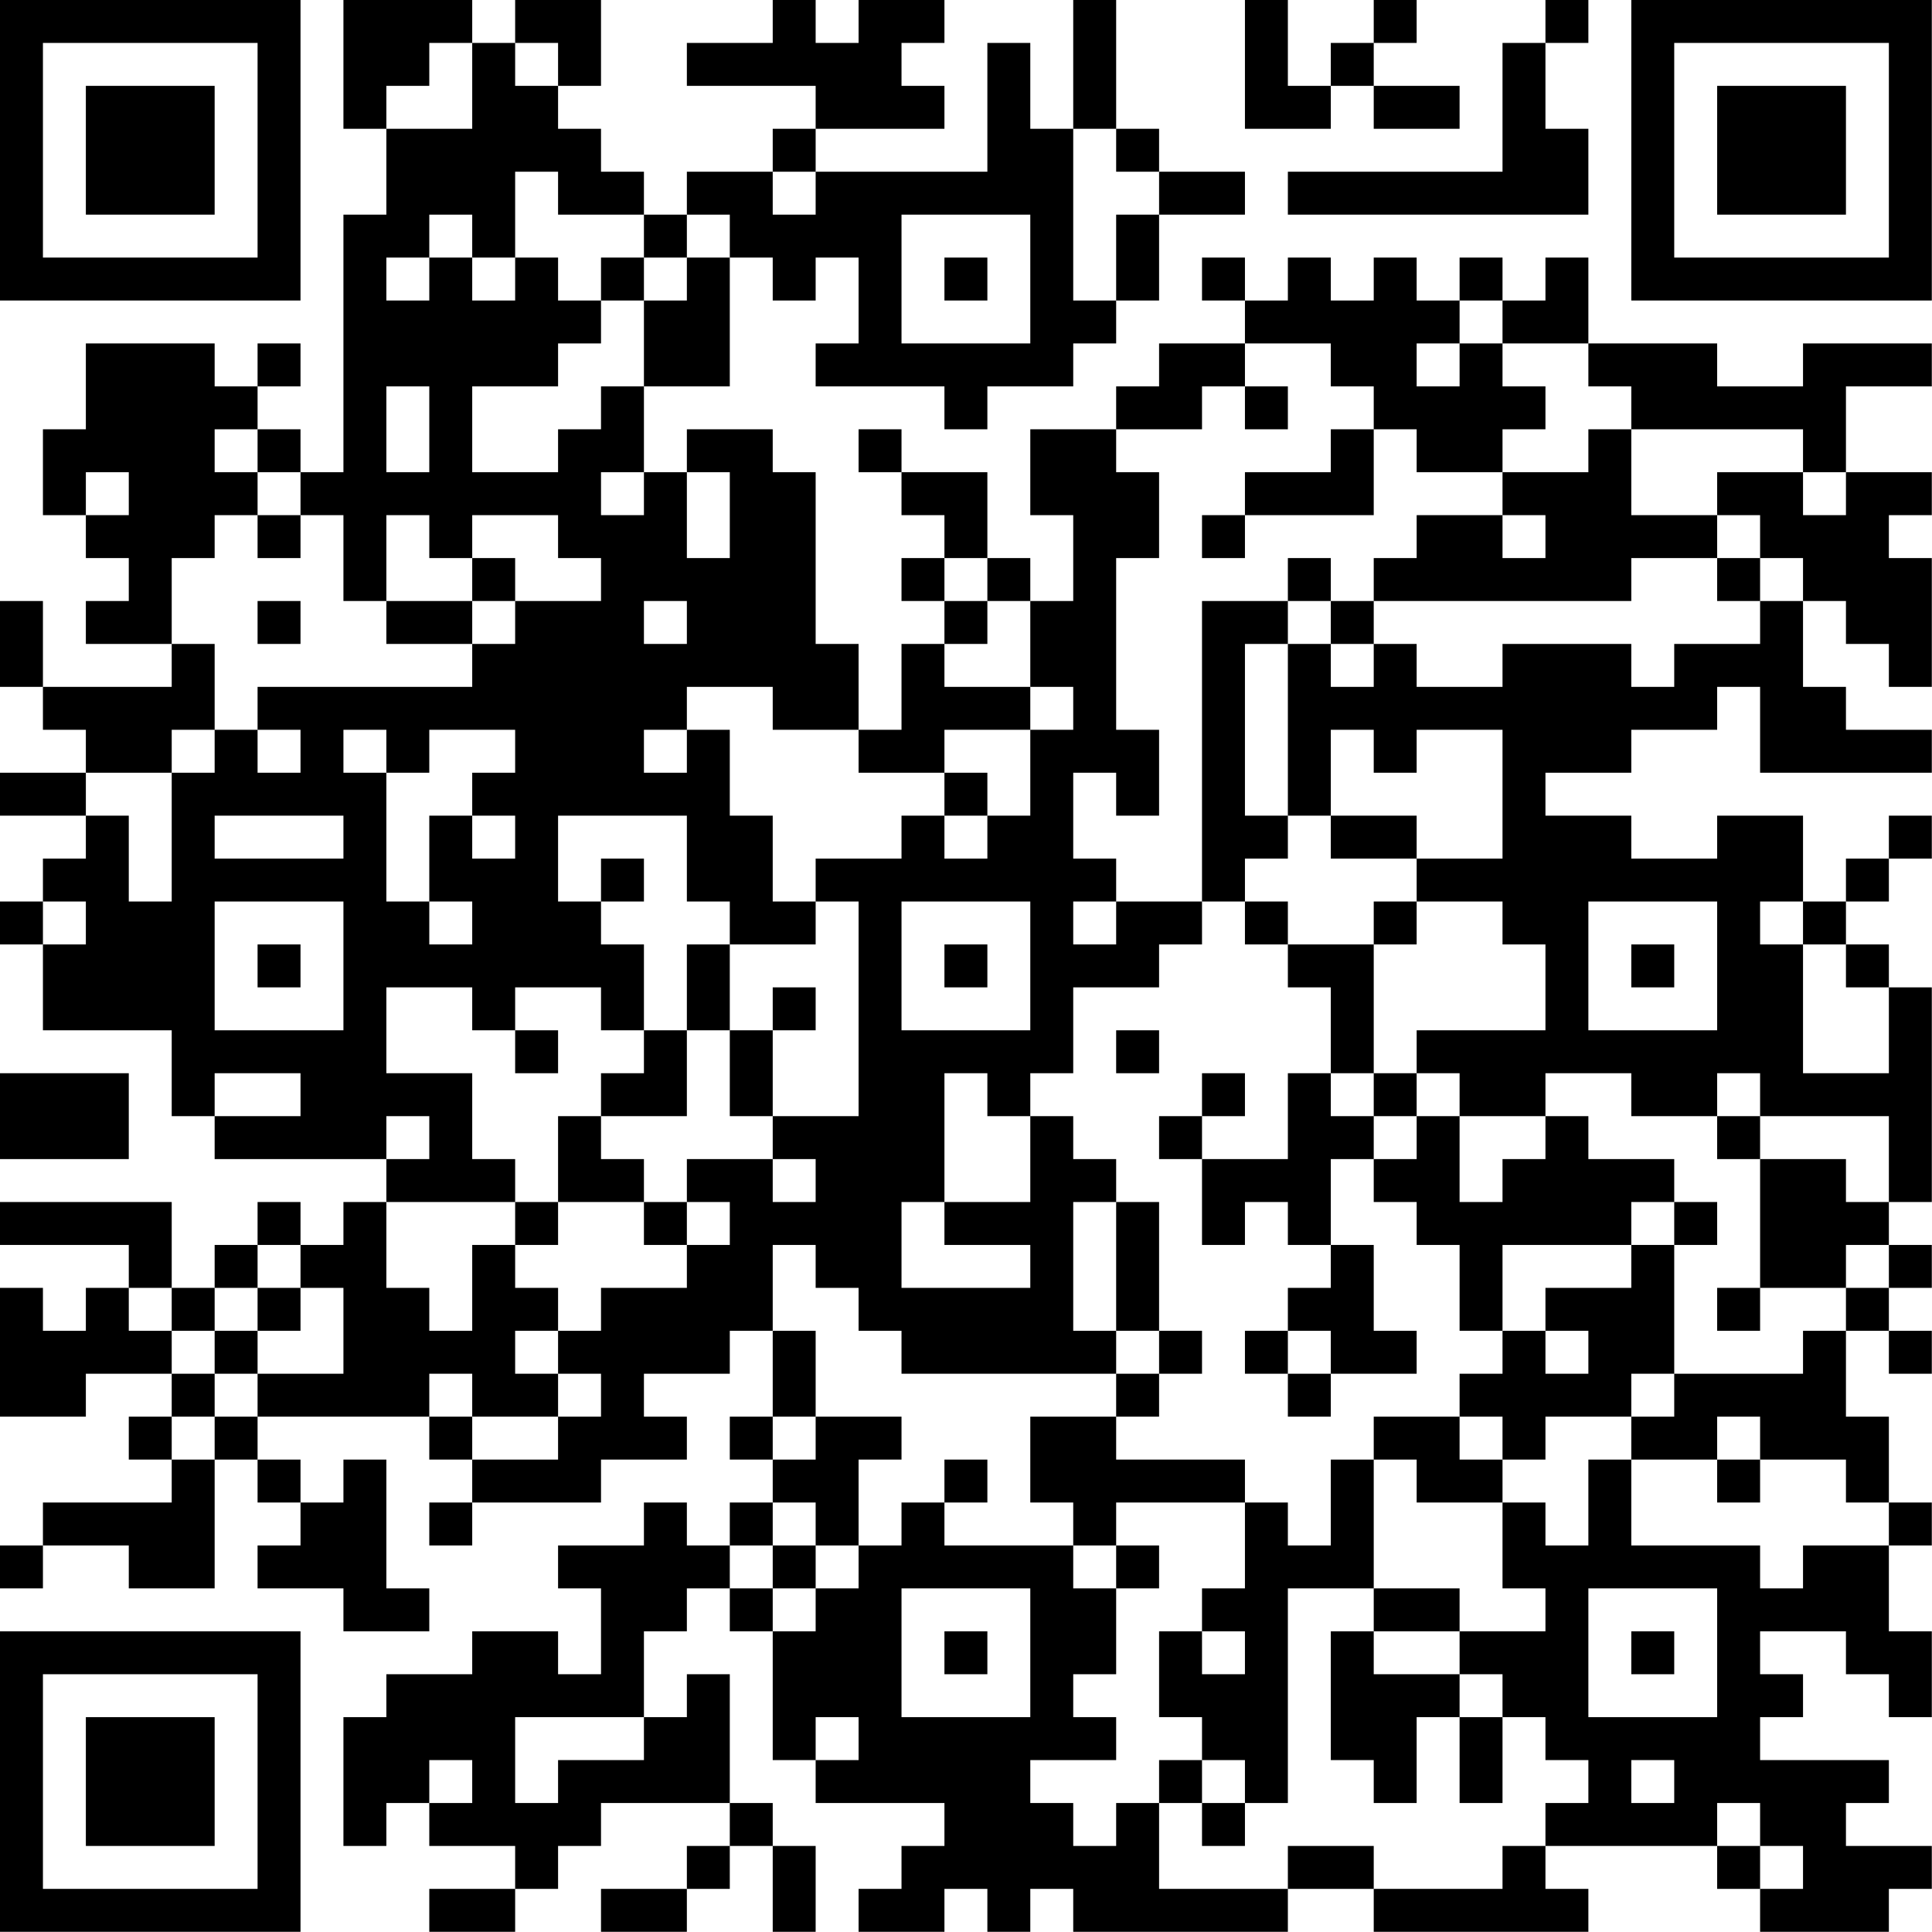 <?xml version="1.0" encoding="UTF-8"?>
<svg xmlns="http://www.w3.org/2000/svg" version="1.1" width="100" height="100" viewBox="0 0 100 100"><rect x="0" y="0" width="100" height="100" fill="#ffffff"/><g transform="scale(2.222)"><g transform="translate(0,0)"><path fill-rule="evenodd" d="M8 0L8 3L9 3L9 5L8 5L8 11L7 11L7 10L6 10L6 9L7 9L7 8L6 8L6 9L5 9L5 8L2 8L2 10L1 10L1 12L2 12L2 13L3 13L3 14L2 14L2 15L4 15L4 16L1 16L1 14L0 14L0 16L1 16L1 17L2 17L2 18L0 18L0 19L2 19L2 20L1 20L1 21L0 21L0 22L1 22L1 24L4 24L4 26L5 26L5 27L9 27L9 28L8 28L8 29L7 29L7 28L6 28L6 29L5 29L5 30L4 30L4 28L0 28L0 29L3 29L3 30L2 30L2 31L1 31L1 30L0 30L0 33L2 33L2 32L4 32L4 33L3 33L3 34L4 34L4 35L1 35L1 36L0 36L0 37L1 37L1 36L3 36L3 37L5 37L5 34L6 34L6 35L7 35L7 36L6 36L6 37L8 37L8 38L10 38L10 37L9 37L9 34L8 34L8 35L7 35L7 34L6 34L6 33L10 33L10 34L11 34L11 35L10 35L10 36L11 36L11 35L14 35L14 34L16 34L16 33L15 33L15 32L17 32L17 31L18 31L18 33L17 33L17 34L18 34L18 35L17 35L17 36L16 36L16 35L15 35L15 36L13 36L13 37L14 37L14 39L13 39L13 38L11 38L11 39L9 39L9 40L8 40L8 43L9 43L9 42L10 42L10 43L12 43L12 44L10 44L10 45L12 45L12 44L13 44L13 43L14 43L14 42L17 42L17 43L16 43L16 44L14 44L14 45L16 45L16 44L17 44L17 43L18 43L18 45L19 45L19 43L18 43L18 42L17 42L17 39L16 39L16 40L15 40L15 38L16 38L16 37L17 37L17 38L18 38L18 41L19 41L19 42L22 42L22 43L21 43L21 44L20 44L20 45L22 45L22 44L23 44L23 45L24 45L24 44L25 44L25 45L30 45L30 44L32 44L32 45L37 45L37 44L36 44L36 43L40 43L40 44L41 44L41 45L44 45L44 44L45 44L45 43L43 43L43 42L44 42L44 41L41 41L41 40L42 40L42 39L41 39L41 38L43 38L43 39L44 39L44 40L45 40L45 38L44 38L44 36L45 36L45 35L44 35L44 33L43 33L43 31L44 31L44 32L45 32L45 31L44 31L44 30L45 30L45 29L44 29L44 28L45 28L45 23L44 23L44 22L43 22L43 21L44 21L44 20L45 20L45 19L44 19L44 20L43 20L43 21L42 21L42 19L40 19L40 20L38 20L38 19L36 19L36 18L38 18L38 17L40 17L40 16L41 16L41 18L45 18L45 17L43 17L43 16L42 16L42 14L43 14L43 15L44 15L44 16L45 16L45 13L44 13L44 12L45 12L45 11L43 11L43 9L45 9L45 8L42 8L42 9L40 9L40 8L37 8L37 6L36 6L36 7L35 7L35 6L34 6L34 7L33 7L33 6L32 6L32 7L31 7L31 6L30 6L30 7L29 7L29 6L28 6L28 7L29 7L29 8L27 8L27 9L26 9L26 10L24 10L24 12L25 12L25 14L24 14L24 13L23 13L23 11L21 11L21 10L20 10L20 11L21 11L21 12L22 12L22 13L21 13L21 14L22 14L22 15L21 15L21 17L20 17L20 15L19 15L19 11L18 11L18 10L16 10L16 11L15 11L15 9L17 9L17 6L18 6L18 7L19 7L19 6L20 6L20 8L19 8L19 9L22 9L22 10L23 10L23 9L25 9L25 8L26 8L26 7L27 7L27 5L29 5L29 4L27 4L27 3L26 3L26 0L25 0L25 3L24 3L24 1L23 1L23 4L19 4L19 3L22 3L22 2L21 2L21 1L22 1L22 0L20 0L20 1L19 1L19 0L18 0L18 1L16 1L16 2L19 2L19 3L18 3L18 4L16 4L16 5L15 5L15 4L14 4L14 3L13 3L13 2L14 2L14 0L12 0L12 1L11 1L11 0ZM29 0L29 3L31 3L31 2L32 2L32 3L34 3L34 2L32 2L32 1L33 1L33 0L32 0L32 1L31 1L31 2L30 2L30 0ZM36 0L36 1L35 1L35 4L30 4L30 5L37 5L37 3L36 3L36 1L37 1L37 0ZM10 1L10 2L9 2L9 3L11 3L11 1ZM12 1L12 2L13 2L13 1ZM25 3L25 7L26 7L26 5L27 5L27 4L26 4L26 3ZM12 4L12 6L11 6L11 5L10 5L10 6L9 6L9 7L10 7L10 6L11 6L11 7L12 7L12 6L13 6L13 7L14 7L14 8L13 8L13 9L11 9L11 11L13 11L13 10L14 10L14 9L15 9L15 7L16 7L16 6L17 6L17 5L16 5L16 6L15 6L15 5L13 5L13 4ZM18 4L18 5L19 5L19 4ZM21 5L21 8L24 8L24 5ZM14 6L14 7L15 7L15 6ZM22 6L22 7L23 7L23 6ZM34 7L34 8L33 8L33 9L34 9L34 8L35 8L35 9L36 9L36 10L35 10L35 11L33 11L33 10L32 10L32 9L31 9L31 8L29 8L29 9L28 9L28 10L26 10L26 11L27 11L27 13L26 13L26 17L27 17L27 19L26 19L26 18L25 18L25 20L26 20L26 21L25 21L25 22L26 22L26 21L28 21L28 22L27 22L27 23L25 23L25 25L24 25L24 26L23 26L23 25L22 25L22 28L21 28L21 30L24 30L24 29L22 29L22 28L24 28L24 26L25 26L25 27L26 27L26 28L25 28L25 31L26 31L26 32L21 32L21 31L20 31L20 30L19 30L19 29L18 29L18 31L19 31L19 33L18 33L18 34L19 34L19 33L21 33L21 34L20 34L20 36L19 36L19 35L18 35L18 36L17 36L17 37L18 37L18 38L19 38L19 37L20 37L20 36L21 36L21 35L22 35L22 36L25 36L25 37L26 37L26 39L25 39L25 40L26 40L26 41L24 41L24 42L25 42L25 43L26 43L26 42L27 42L27 44L30 44L30 43L32 43L32 44L35 44L35 43L36 43L36 42L37 42L37 41L36 41L36 40L35 40L35 39L34 39L34 38L36 38L36 37L35 37L35 35L36 35L36 36L37 36L37 34L38 34L38 36L41 36L41 37L42 37L42 36L44 36L44 35L43 35L43 34L41 34L41 33L40 33L40 34L38 34L38 33L39 33L39 32L42 32L42 31L43 31L43 30L44 30L44 29L43 29L43 30L41 30L41 27L43 27L43 28L44 28L44 26L41 26L41 25L40 25L40 26L38 26L38 25L36 25L36 26L34 26L34 25L33 25L33 24L36 24L36 22L35 22L35 21L33 21L33 20L35 20L35 17L33 17L33 18L32 18L32 17L31 17L31 19L30 19L30 15L31 15L31 16L32 16L32 15L33 15L33 16L35 16L35 15L38 15L38 16L39 16L39 15L41 15L41 14L42 14L42 13L41 13L41 12L40 12L40 11L42 11L42 12L43 12L43 11L42 11L42 10L38 10L38 9L37 9L37 8L35 8L35 7ZM9 9L9 11L10 11L10 9ZM29 9L29 10L30 10L30 9ZM5 10L5 11L6 11L6 12L5 12L5 13L4 13L4 15L5 15L5 17L4 17L4 18L2 18L2 19L3 19L3 21L4 21L4 18L5 18L5 17L6 17L6 18L7 18L7 17L6 17L6 16L11 16L11 15L12 15L12 14L14 14L14 13L13 13L13 12L11 12L11 13L10 13L10 12L9 12L9 14L8 14L8 12L7 12L7 11L6 11L6 10ZM31 10L31 11L29 11L29 12L28 12L28 13L29 13L29 12L32 12L32 10ZM37 10L37 11L35 11L35 12L33 12L33 13L32 13L32 14L31 14L31 13L30 13L30 14L28 14L28 21L29 21L29 22L30 22L30 23L31 23L31 25L30 25L30 27L28 27L28 26L29 26L29 25L28 25L28 26L27 26L27 27L28 27L28 29L29 29L29 28L30 28L30 29L31 29L31 30L30 30L30 31L29 31L29 32L30 32L30 33L31 33L31 32L33 32L33 31L32 31L32 29L31 29L31 27L32 27L32 28L33 28L33 29L34 29L34 31L35 31L35 32L34 32L34 33L32 33L32 34L31 34L31 36L30 36L30 35L29 35L29 34L26 34L26 33L27 33L27 32L28 32L28 31L27 31L27 28L26 28L26 31L27 31L27 32L26 32L26 33L24 33L24 35L25 35L25 36L26 36L26 37L27 37L27 36L26 36L26 35L29 35L29 37L28 37L28 38L27 38L27 40L28 40L28 41L27 41L27 42L28 42L28 43L29 43L29 42L30 42L30 37L32 37L32 38L31 38L31 41L32 41L32 42L33 42L33 40L34 40L34 42L35 42L35 40L34 40L34 39L32 39L32 38L34 38L34 37L32 37L32 34L33 34L33 35L35 35L35 34L36 34L36 33L38 33L38 32L39 32L39 29L40 29L40 28L39 28L39 27L37 27L37 26L36 26L36 27L35 27L35 28L34 28L34 26L33 26L33 25L32 25L32 22L33 22L33 21L32 21L32 22L30 22L30 21L29 21L29 20L30 20L30 19L29 19L29 15L30 15L30 14L31 14L31 15L32 15L32 14L38 14L38 13L40 13L40 14L41 14L41 13L40 13L40 12L38 12L38 10ZM2 11L2 12L3 12L3 11ZM14 11L14 12L15 12L15 11ZM16 11L16 13L17 13L17 11ZM6 12L6 13L7 13L7 12ZM35 12L35 13L36 13L36 12ZM11 13L11 14L9 14L9 15L11 15L11 14L12 14L12 13ZM22 13L22 14L23 14L23 15L22 15L22 16L24 16L24 17L22 17L22 18L20 18L20 17L18 17L18 16L16 16L16 17L15 17L15 18L16 18L16 17L17 17L17 19L18 19L18 21L19 21L19 22L17 22L17 21L16 21L16 19L13 19L13 21L14 21L14 22L15 22L15 24L14 24L14 23L12 23L12 24L11 24L11 23L9 23L9 25L11 25L11 27L12 27L12 28L9 28L9 30L10 30L10 31L11 31L11 29L12 29L12 30L13 30L13 31L12 31L12 32L13 32L13 33L11 33L11 32L10 32L10 33L11 33L11 34L13 34L13 33L14 33L14 32L13 32L13 31L14 31L14 30L16 30L16 29L17 29L17 28L16 28L16 27L18 27L18 28L19 28L19 27L18 27L18 26L20 26L20 21L19 21L19 20L21 20L21 19L22 19L22 20L23 20L23 19L24 19L24 17L25 17L25 16L24 16L24 14L23 14L23 13ZM6 14L6 15L7 15L7 14ZM15 14L15 15L16 15L16 14ZM8 17L8 18L9 18L9 21L10 21L10 22L11 22L11 21L10 21L10 19L11 19L11 20L12 20L12 19L11 19L11 18L12 18L12 17L10 17L10 18L9 18L9 17ZM22 18L22 19L23 19L23 18ZM5 19L5 20L8 20L8 19ZM31 19L31 20L33 20L33 19ZM14 20L14 21L15 21L15 20ZM1 21L1 22L2 22L2 21ZM5 21L5 24L8 24L8 21ZM21 21L21 24L24 24L24 21ZM37 21L37 24L40 24L40 21ZM41 21L41 22L42 22L42 25L44 25L44 23L43 23L43 22L42 22L42 21ZM6 22L6 23L7 23L7 22ZM16 22L16 24L15 24L15 25L14 25L14 26L13 26L13 28L12 28L12 29L13 29L13 28L15 28L15 29L16 29L16 28L15 28L15 27L14 27L14 26L16 26L16 24L17 24L17 26L18 26L18 24L19 24L19 23L18 23L18 24L17 24L17 22ZM22 22L22 23L23 23L23 22ZM38 22L38 23L39 23L39 22ZM12 24L12 25L13 25L13 24ZM26 24L26 25L27 25L27 24ZM0 25L0 27L3 27L3 25ZM5 25L5 26L7 26L7 25ZM31 25L31 26L32 26L32 27L33 27L33 26L32 26L32 25ZM9 26L9 27L10 27L10 26ZM40 26L40 27L41 27L41 26ZM38 28L38 29L35 29L35 31L36 31L36 32L37 32L37 31L36 31L36 30L38 30L38 29L39 29L39 28ZM6 29L6 30L5 30L5 31L4 31L4 30L3 30L3 31L4 31L4 32L5 32L5 33L4 33L4 34L5 34L5 33L6 33L6 32L8 32L8 30L7 30L7 29ZM6 30L6 31L5 31L5 32L6 32L6 31L7 31L7 30ZM40 30L40 31L41 31L41 30ZM30 31L30 32L31 32L31 31ZM34 33L34 34L35 34L35 33ZM22 34L22 35L23 35L23 34ZM40 34L40 35L41 35L41 34ZM18 36L18 37L19 37L19 36ZM21 37L21 40L24 40L24 37ZM37 37L37 40L40 40L40 37ZM22 38L22 39L23 39L23 38ZM28 38L28 39L29 39L29 38ZM38 38L38 39L39 39L39 38ZM12 40L12 42L13 42L13 41L15 41L15 40ZM19 40L19 41L20 41L20 40ZM10 41L10 42L11 42L11 41ZM28 41L28 42L29 42L29 41ZM38 41L38 42L39 42L39 41ZM40 42L40 43L41 43L41 44L42 44L42 43L41 43L41 42ZM0 0L0 7L7 7L7 0ZM1 1L1 6L6 6L6 1ZM2 2L2 5L5 5L5 2ZM38 0L38 7L45 7L45 0ZM39 1L39 6L44 6L44 1ZM40 2L40 5L43 5L43 2ZM0 38L0 45L7 45L7 38ZM1 39L1 44L6 44L6 39ZM2 40L2 43L5 43L5 40Z" fill="#000000"/></g></g></svg>
